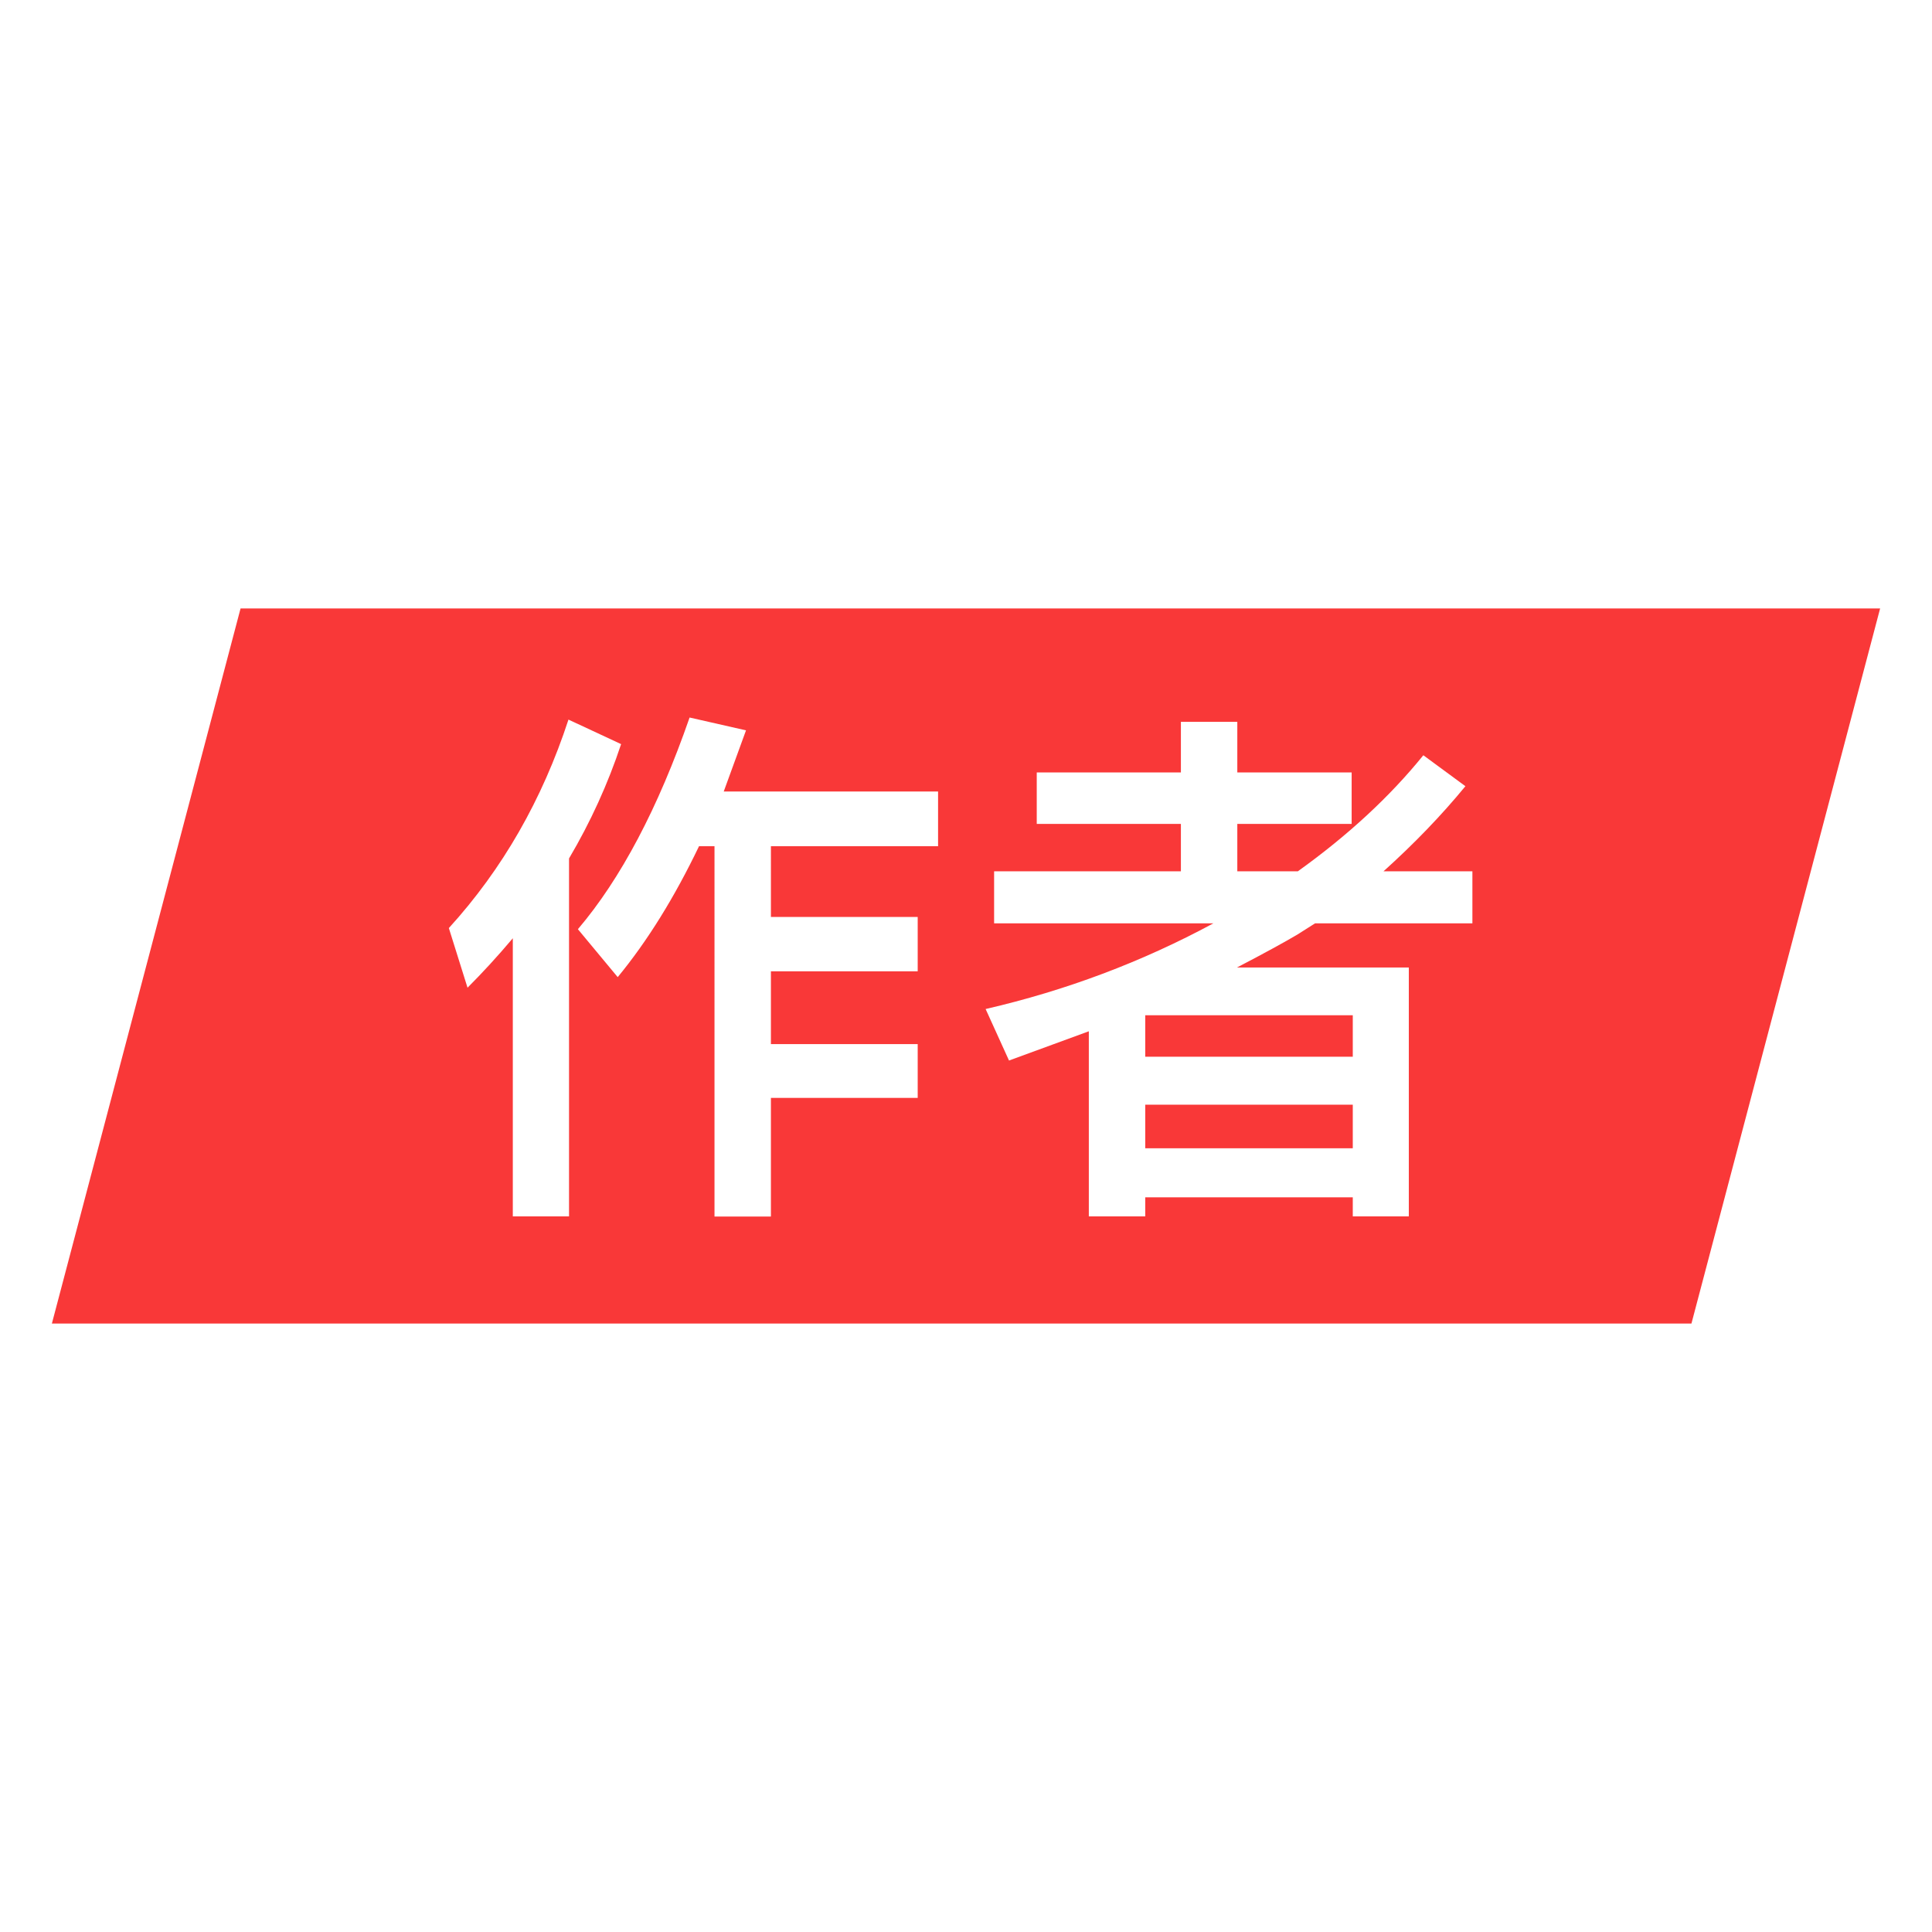 <?xml version="1.0" standalone="no"?><!DOCTYPE svg PUBLIC "-//W3C//DTD SVG 1.1//EN" "http://www.w3.org/Graphics/SVG/1.1/DTD/svg11.dtd"><svg t="1757161317414" class="icon" viewBox="0 0 1024 1024" version="1.1" xmlns="http://www.w3.org/2000/svg" p-id="56911" xmlns:xlink="http://www.w3.org/1999/xlink" width="200" height="200"><path d="M607 585.5h110v23.1H607zM607 538.1h110v22H607z" fill="#F93838" p-id="56912"></path><path d="M127.5 322.5l-100 379h869l100-379h-869z m174.2 322.2h-29.9V497.3c-8.1 9.6-16.1 18.3-24 26.2l-9.9-31.6c28.4-31.2 49.5-68 63.4-110.5l27.9 13c-7 21.1-16.2 41.3-27.6 60.6v189.7h0.1z m195.4-196.2h-88.5V486h77.8v28.8h-77.8v38.6h77.8v28.5h-77.8v62.9h-29.9V448.5h-8.2c-13 27.1-27.3 50.2-43.1 69.4l-21.1-25.4c22.7-26.7 42.5-64.1 59.2-112.2l29.9 6.8-11.8 32.4h113.6v29h-0.1z m283.3 40.9H697l-9.3 5.9c-6.6 3.9-17.3 9.8-32.1 17.5h91.1v131.9H717v-10.1H607v10.1h-29.9v-98.1l-42.3 15.5-12.4-27.3c42.5-9.8 82.7-24.9 120.7-45.4H526.9v-27.6h99v-25.1h-76.4v-27.3h76.4v-26.8h29.9v26.8h60.6v27.3h-60.6v25.1h32.1c26.5-19 48.7-39.5 66.5-61.5l22.3 16.4c-12.8 15.6-27.3 30.6-43.4 45.1h47.1v27.6z" fill="#F93838" p-id="56913"></path></svg>